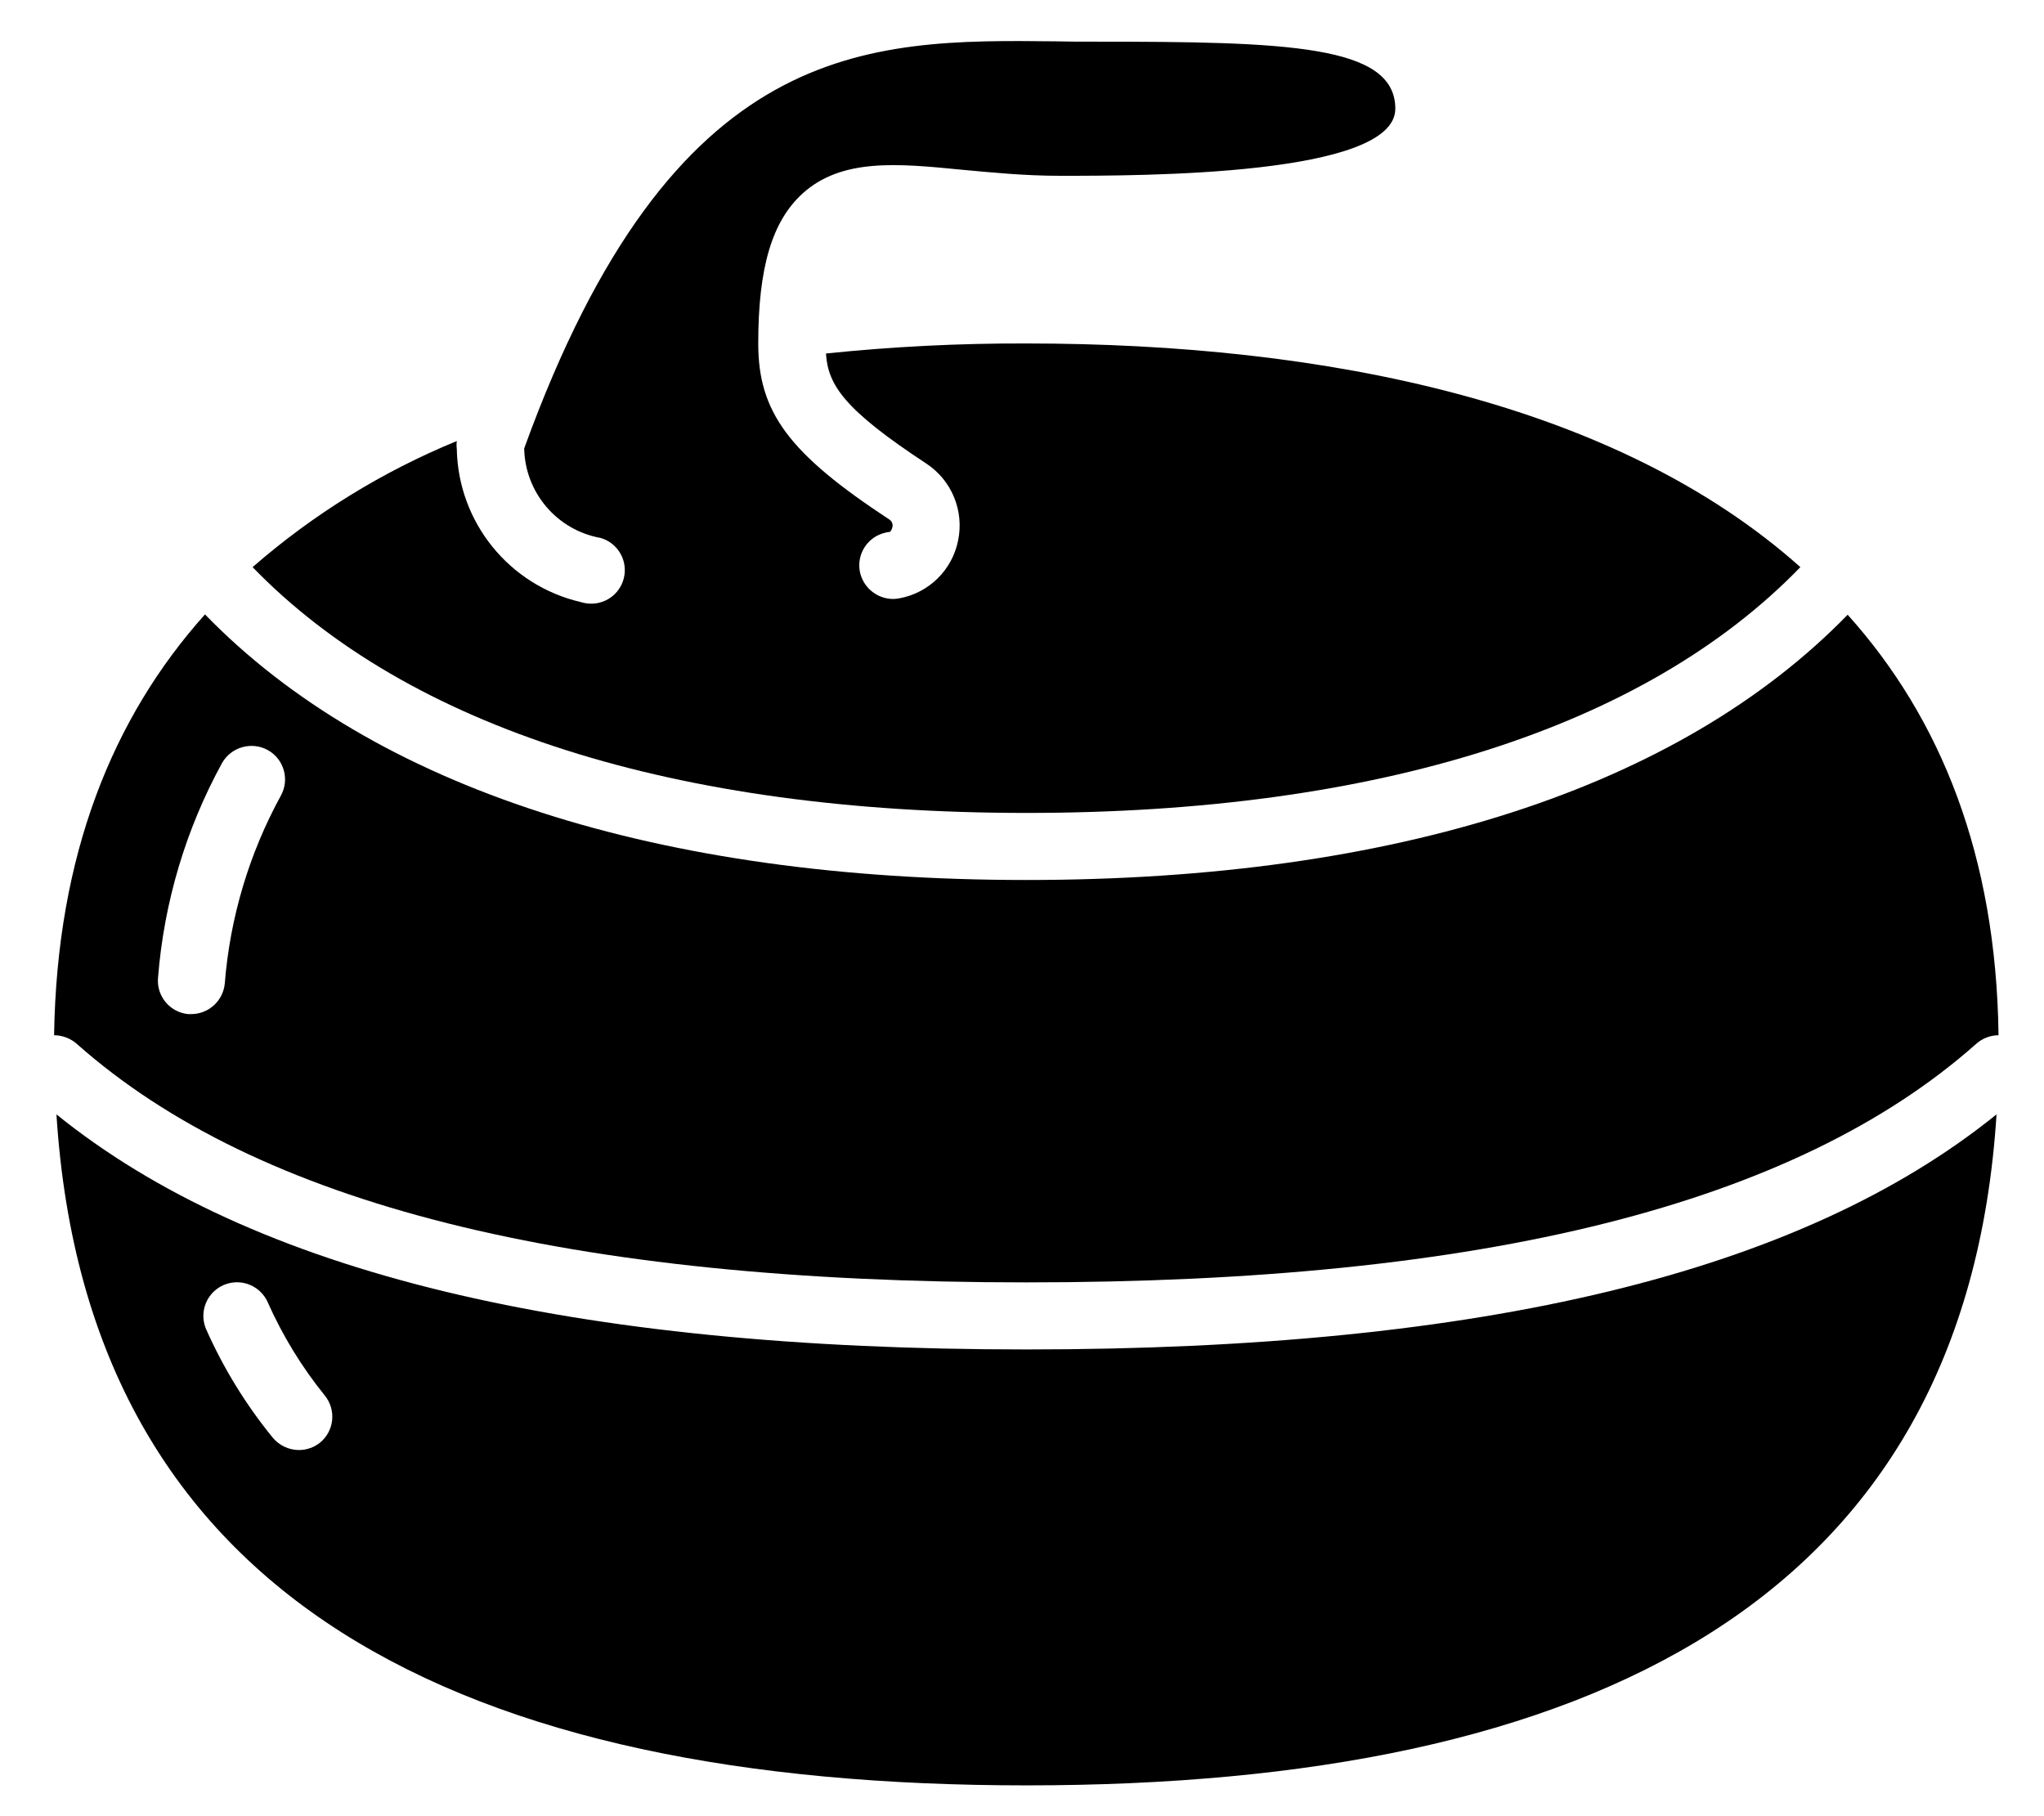 <?xml version="1.0" encoding="UTF-8" standalone="no"?><!DOCTYPE svg PUBLIC "-//W3C//DTD SVG 1.1//EN" "http://www.w3.org/Graphics/SVG/1.1/DTD/svg11.dtd"><svg width="100%" height="100%" viewBox="0 0 529 470" version="1.1" xmlns="http://www.w3.org/2000/svg" xmlns:xlink="http://www.w3.org/1999/xlink" xml:space="preserve" xmlns:serif="http://www.serif.com/" style="fill-rule:evenodd;clip-rule:evenodd;stroke-linejoin:round;stroke-miterlimit:2;"><rect id="Artboard1" x="0" y="0" width="528.264" height="469.599" style="fill:none;"/><path d="M265.66,331.869c118.629,0 198.988,-20.223 245.762,-61.703c1.594,-1.442 3.664,-2.242 5.812,-2.254c-0.605,-46.516 -15.011,-82.094 -39.05,-108.824c-43.649,44.867 -117.153,68.644 -212.524,68.644c-95.371,0 -168.961,-23.777 -212.609,-68.73c-23.949,26.73 -38.356,62.394 -39.051,108.91c2.176,0.012 4.273,0.812 5.902,2.254c46.774,41.48 127.133,61.703 245.758,61.703Zm-208.183,-134.422c2.39,-4.172 7.691,-5.641 11.89,-3.301c4.16,2.356 5.637,7.633 3.297,11.805c-8.207,14.996 -13.144,31.555 -14.492,48.598c-0.438,4.468 -4.188,7.878 -8.68,7.894l-0.781,0c-4.766,-0.457 -8.262,-4.691 -7.809,-9.457c1.539,-19.476 7.188,-38.406 16.575,-55.539Z" style="fill-rule:nonzero;"/><path d="M465.949,146.767c-47.469,-42.347 -122.359,-57.882 -200.289,-57.882c-17.332,-0.059 -34.652,0.812 -51.894,2.601c0.523,8.16 4.687,14.492 25.949,28.465c6.59,4.324 9.859,12.246 8.242,19.961c-1.531,7.613 -7.547,13.527 -15.184,14.926c-0.519,0.093 -1.039,0.152 -1.562,0.172c-4.223,0.011 -7.863,-2.973 -8.68,-7.114c-0.859,-4.613 2.102,-9.07 6.684,-10.066c0.367,-0.11 0.746,-0.168 1.125,-0.176c0.312,-0.34 0.523,-0.762 0.609,-1.215c0.203,-0.765 -0.113,-1.57 -0.781,-1.996c-26.035,-17.094 -33.93,-27.769 -33.93,-45.558c0,-19.614 3.559,-31.59 11.453,-38.79c10.153,-9.199 24.559,-7.812 41.309,-6.164c7.551,0.696 16.141,1.563 25.34,1.563c21.433,0 86.777,0 86.777,-17.356c0,-16.574 -28.203,-17.355 -78.101,-17.355c-3.297,0 -6.508,0 -9.891,-0.086c-48.77,-0.523 -98.93,-0.957 -137.461,105.348c0.227,11.453 8.512,21.156 19.785,23.172c4.184,1.214 6.817,5.339 6.156,9.644c-0.66,4.305 -4.406,7.453 -8.757,7.363c-0.883,-0.015 -1.762,-0.164 -2.606,-0.433c-18.465,-4.317 -31.648,-20.61 -32.019,-39.571c-0.086,-0.691 -0.086,-1.39 0,-2.082c-19.282,7.914 -37.137,18.934 -52.848,32.629c40.266,41.567 109.516,63.61 200.285,63.61c90.774,0 160.024,-22.043 200.289,-63.61Z" style="fill-rule:nonzero;"/><path d="M265.66,349.224c-118.105,0 -200.375,-19.875 -251.051,-60.832c7.981,125.914 105.09,173.645 251.051,173.645c145.965,0 243.07,-47.731 251.055,-173.645c-50.68,40.957 -132.945,60.832 -251.055,60.832Zm-182.844,24.125c-1.554,1.239 -3.48,1.911 -5.468,1.907c-2.618,-0.016 -5.098,-1.192 -6.766,-3.211c-6.941,-8.512 -12.719,-17.907 -17.184,-27.942c-1.273,-2.836 -0.933,-6.136 0.887,-8.656c1.824,-2.52 4.852,-3.875 7.942,-3.559c3.093,0.321 5.781,2.262 7.05,5.098c3.844,8.652 8.805,16.766 14.754,24.125c1.465,1.781 2.16,4.074 1.934,6.371c-0.227,2.297 -1.36,4.406 -3.149,5.867Z" style="fill-rule:nonzero;"/></svg>